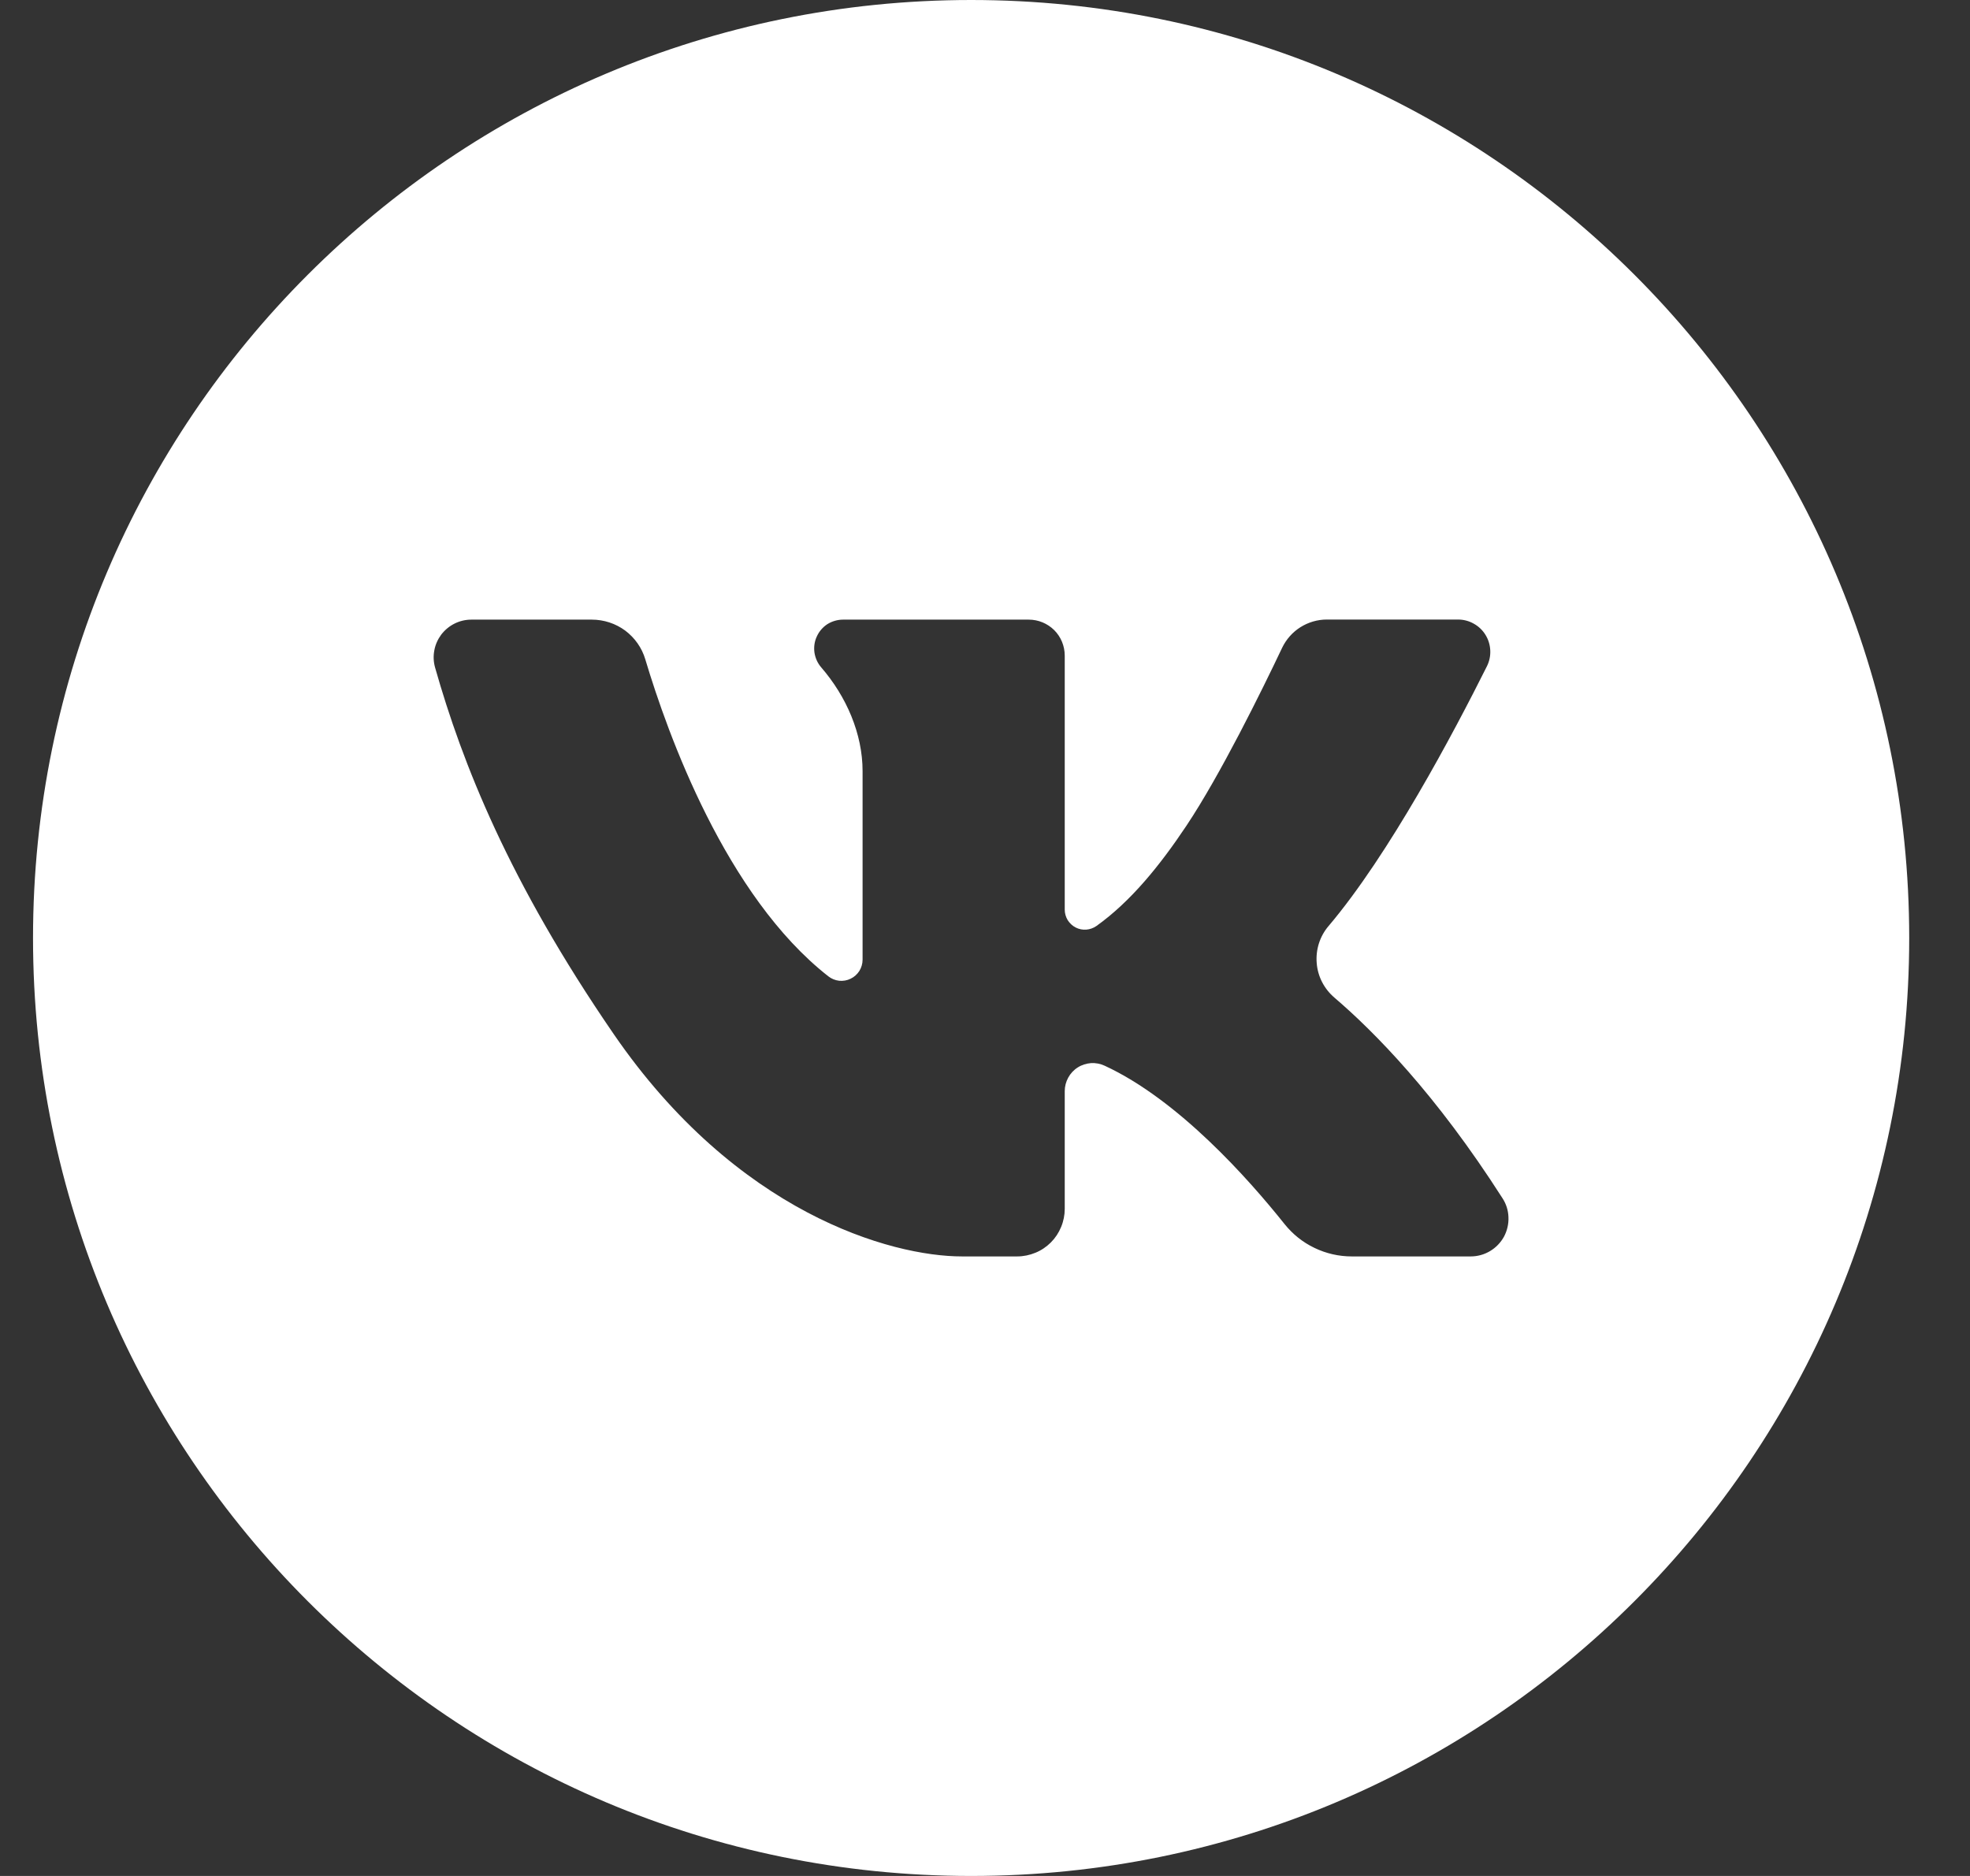 <svg width="21" height="20" viewBox="0 0 21 20" fill="none" xmlns="http://www.w3.org/2000/svg">
<rect x="0" y="0" width="21" height="20" fill="#333333" stroke="none"/>
<path d="M10.352 0C4.829 0 0.352 4.477 0.352 10C0.352 15.523 4.829 20 10.352 20C15.874 20 20.352 15.523 20.352 10C20.352 4.477 15.874 0 10.352 0ZM15.678 13.395H14.409C14.272 13.395 14.136 13.364 14.012 13.304C13.888 13.245 13.78 13.158 13.694 13.051C13.313 12.573 12.563 11.726 11.776 11.362C11.731 11.341 11.681 11.331 11.63 11.334C11.58 11.338 11.531 11.353 11.489 11.38C11.446 11.407 11.411 11.445 11.387 11.489C11.363 11.533 11.35 11.582 11.35 11.633V12.888C11.35 12.954 11.337 13.02 11.311 13.082C11.286 13.143 11.249 13.199 11.202 13.246C11.155 13.293 11.099 13.331 11.037 13.356C10.976 13.381 10.91 13.395 10.843 13.395H10.256C9.493 13.395 7.85 12.93 6.541 11.023C5.425 9.398 4.928 8.138 4.638 7.117C4.621 7.057 4.618 6.994 4.63 6.933C4.641 6.872 4.667 6.815 4.704 6.765C4.742 6.716 4.791 6.675 4.846 6.648C4.902 6.62 4.963 6.606 5.025 6.606H6.309C6.437 6.606 6.562 6.647 6.665 6.723C6.767 6.8 6.843 6.907 6.879 7.03C7.118 7.828 7.736 9.551 8.829 10.408C8.863 10.435 8.903 10.451 8.945 10.456C8.987 10.46 9.03 10.453 9.068 10.434C9.106 10.416 9.138 10.387 9.161 10.351C9.183 10.315 9.195 10.274 9.195 10.231V8.221C9.195 7.823 9.023 7.426 8.754 7.115C8.716 7.071 8.691 7.016 8.682 6.957C8.674 6.899 8.682 6.839 8.707 6.786C8.731 6.732 8.771 6.686 8.82 6.654C8.87 6.623 8.928 6.606 8.987 6.606H10.966C11.068 6.606 11.165 6.646 11.238 6.718C11.31 6.79 11.35 6.888 11.35 6.99V9.698C11.35 9.737 11.361 9.775 11.381 9.809C11.402 9.842 11.431 9.87 11.466 9.888C11.501 9.906 11.54 9.914 11.579 9.911C11.618 9.908 11.655 9.895 11.688 9.872C12.051 9.613 12.362 9.231 12.648 8.802C13.008 8.262 13.448 7.369 13.668 6.905C13.711 6.816 13.778 6.74 13.862 6.687C13.946 6.634 14.044 6.605 14.143 6.605H15.543C15.601 6.605 15.659 6.62 15.71 6.649C15.761 6.677 15.804 6.718 15.835 6.768C15.866 6.818 15.883 6.874 15.886 6.933C15.889 6.991 15.877 7.049 15.851 7.102C15.497 7.81 14.809 9.11 14.162 9.873C14.069 9.982 14.024 10.124 14.036 10.268C14.047 10.411 14.116 10.543 14.225 10.636C14.647 10.997 15.306 11.663 16.016 12.774C16.056 12.835 16.078 12.905 16.08 12.977C16.083 13.049 16.066 13.121 16.032 13.185C15.997 13.248 15.946 13.301 15.884 13.338C15.822 13.375 15.751 13.395 15.678 13.395Z" fill="white"/>
</svg>
